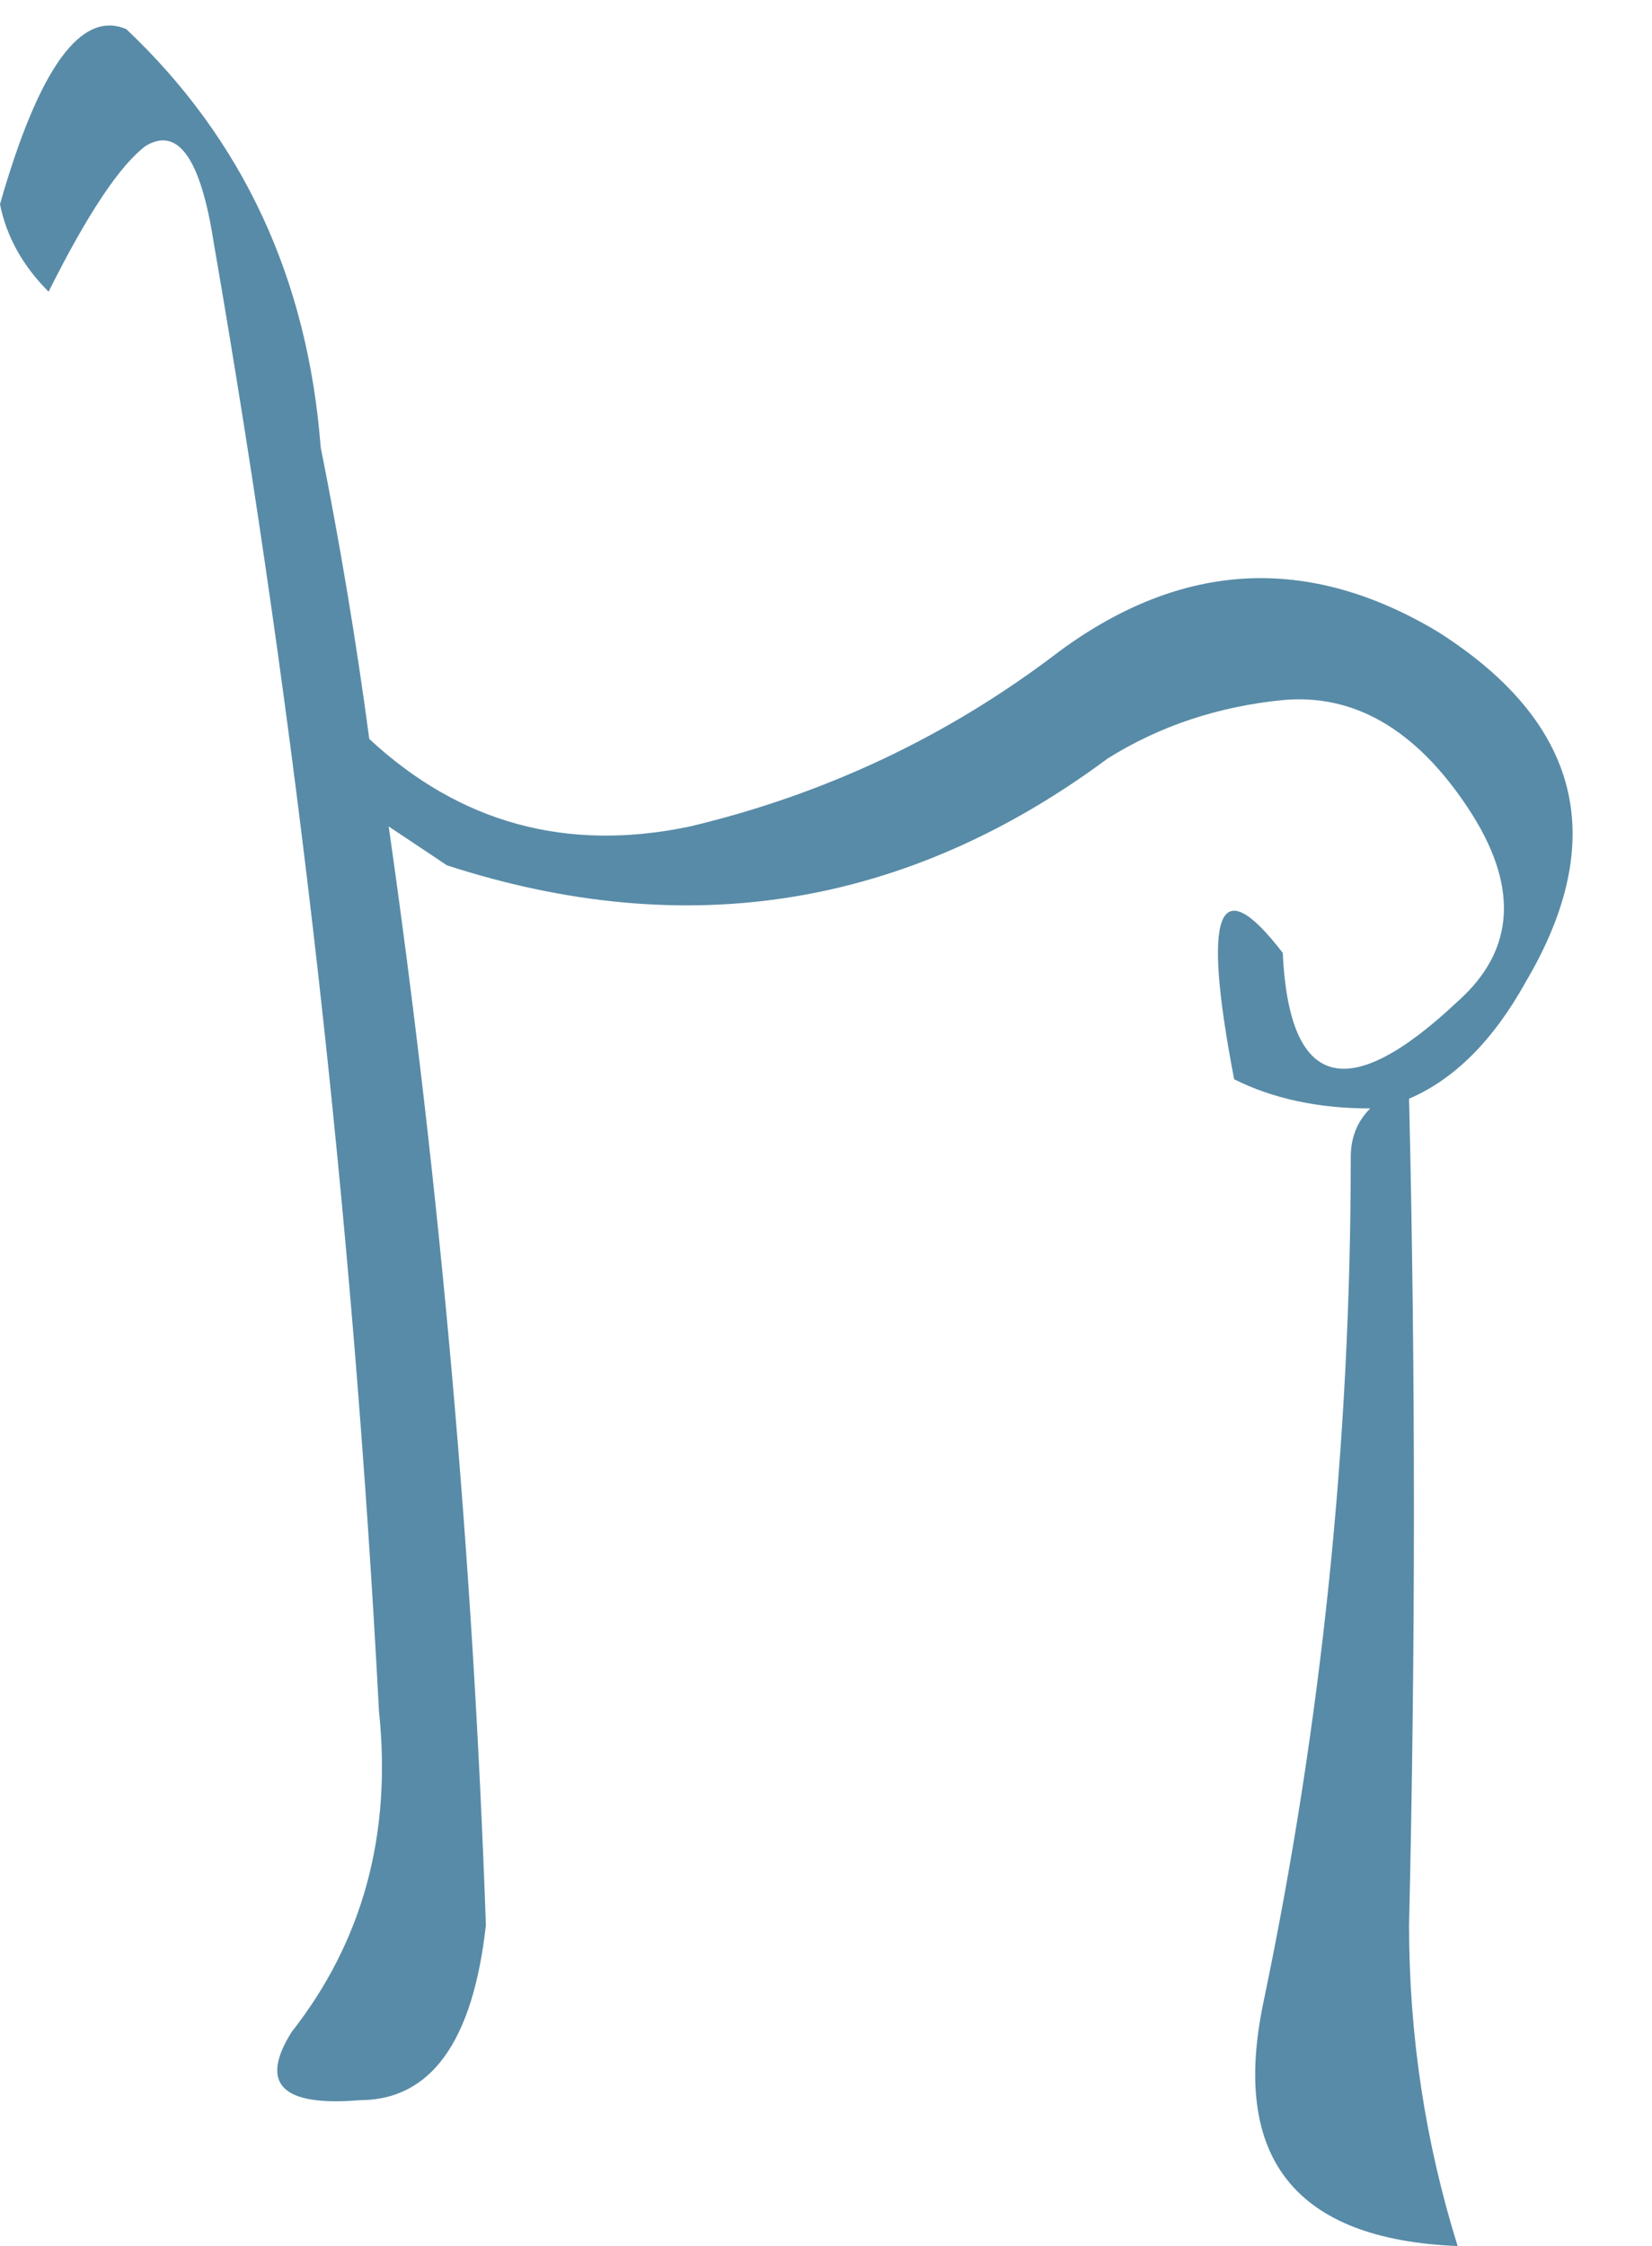 <?xml version="1.0" encoding="UTF-8" standalone="no"?>
<svg xmlns:xlink="http://www.w3.org/1999/xlink" height="11.55px" width="8.5px" xmlns="http://www.w3.org/2000/svg">
  <g transform="matrix(1.0, 0.0, 0.0, 1.0, -41.05, -41.4)">
    <path d="M41.05 42.45 Q41.35 41.4 41.7 41.55 42.6 42.4 42.7 43.7 42.85 44.45 42.95 45.2 43.65 45.85 44.6 45.65 45.65 45.4 46.5 44.75 47.45 44.05 48.45 44.65 49.55 45.35 48.9 46.45 48.65 46.9 48.3 47.05 48.35 49.15 48.3 51.3 48.3 52.15 48.55 52.95 47.3 52.9 47.55 51.7 48.0 49.55 48.0 47.35 48.0 47.2 48.1 47.1 47.7 47.1 47.4 46.95 47.15 45.65 47.65 46.3 47.7 47.35 48.55 46.55 49.0 46.15 48.6 45.55 48.2 44.95 47.65 45.0 47.15 45.05 46.75 45.3 45.2 46.45 43.35 45.85 43.2 45.75 43.05 45.65 43.45 48.45 43.55 51.3 43.45 52.2 42.9 52.2 42.3 52.25 42.55 51.85 43.1 51.15 43.0 50.2 42.8 46.4 42.15 42.65 42.05 42.0 41.8 42.15 41.6 42.3 41.3 42.9 41.1 42.7 41.05 42.45" fill="#588ba7" fill-rule="evenodd" stroke="none"/>
  </g>
</svg>
